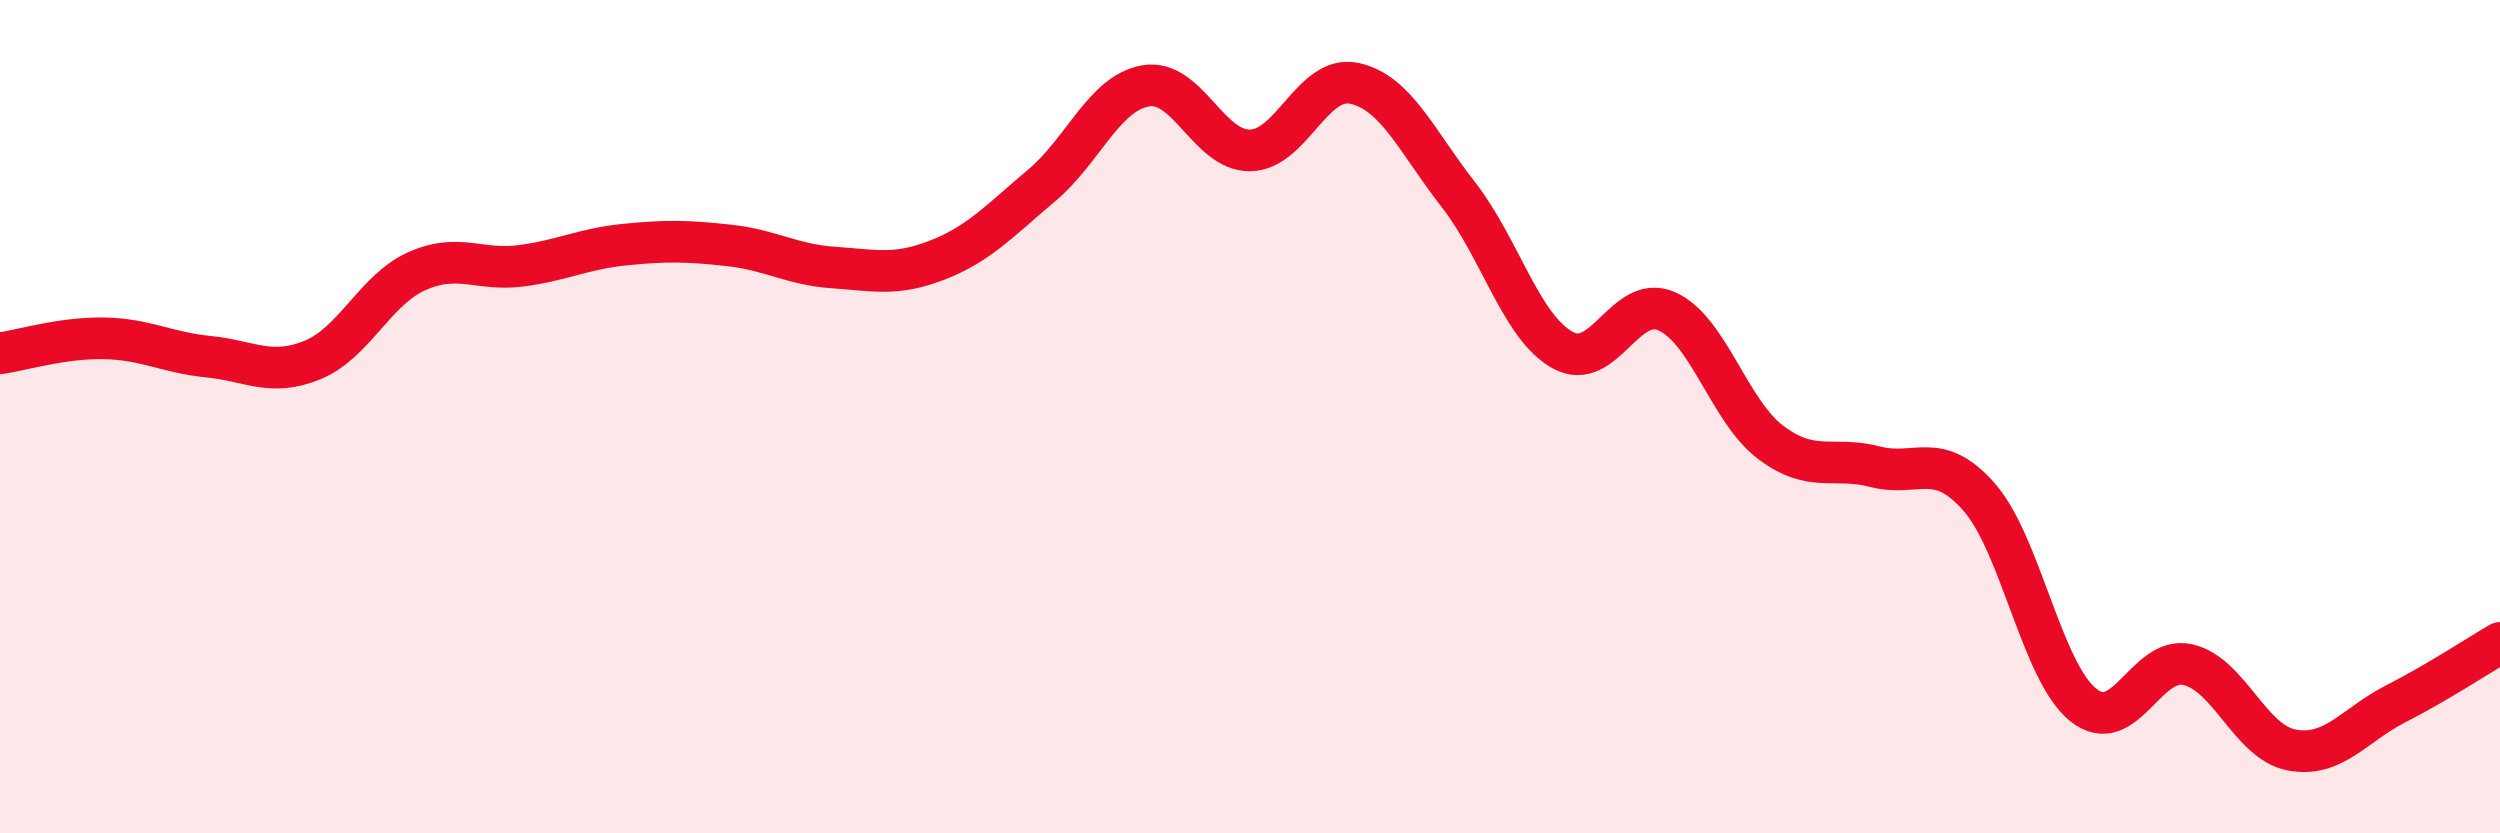 
    <svg width="60" height="20" viewBox="0 0 60 20" xmlns="http://www.w3.org/2000/svg">
      <path
        d="M 0,8.48 C 0.5,8.41 1.5,8.1 2.5,8.12 C 3.5,8.14 4,8.46 5,8.56 C 6,8.66 6.5,9.05 7.5,8.64 C 8.5,8.23 9,6.96 10,6.51 C 11,6.06 11.5,6.51 12.5,6.38 C 13.5,6.25 14,5.97 15,5.87 C 16,5.77 16.5,5.78 17.5,5.89 C 18.5,6 19,6.35 20,6.42 C 21,6.49 21.5,6.63 22.5,6.24 C 23.5,5.85 24,5.29 25,4.45 C 26,3.61 26.5,2.23 27.5,2.06 C 28.5,1.89 29,3.62 30,3.61 C 31,3.6 31.5,1.79 32.5,2 C 33.5,2.21 34,3.39 35,4.67 C 36,5.95 36.5,7.84 37.5,8.4 C 38.5,8.96 39,7.03 40,7.47 C 41,7.91 41.5,9.87 42.5,10.62 C 43.5,11.37 44,10.94 45,11.2 C 46,11.46 46.5,10.79 47.5,11.93 C 48.5,13.07 49,16.12 50,16.92 C 51,17.72 51.5,15.73 52.5,15.95 C 53.5,16.17 54,17.81 55,18 C 56,18.19 56.5,17.4 57.5,16.89 C 58.5,16.38 59.5,15.72 60,15.43L60 20L0 20Z"
        fill="#EB0A25"
        opacity="0.1"
        stroke-linecap="round"
        stroke-linejoin="round"
      />
      <path
        d="M 0,8.48 C 0.5,8.41 1.5,8.1 2.5,8.12 C 3.5,8.14 4,8.46 5,8.56 C 6,8.66 6.5,9.05 7.5,8.64 C 8.5,8.23 9,6.96 10,6.51 C 11,6.06 11.5,6.51 12.5,6.38 C 13.5,6.25 14,5.97 15,5.87 C 16,5.77 16.5,5.78 17.5,5.89 C 18.5,6 19,6.35 20,6.42 C 21,6.49 21.5,6.63 22.5,6.24 C 23.5,5.85 24,5.29 25,4.45 C 26,3.61 26.5,2.23 27.5,2.06 C 28.5,1.89 29,3.62 30,3.61 C 31,3.6 31.5,1.79 32.5,2 C 33.5,2.21 34,3.39 35,4.67 C 36,5.95 36.5,7.84 37.5,8.4 C 38.5,8.96 39,7.03 40,7.47 C 41,7.91 41.5,9.87 42.5,10.62 C 43.5,11.37 44,10.94 45,11.2 C 46,11.46 46.5,10.79 47.5,11.93 C 48.5,13.07 49,16.12 50,16.92 C 51,17.72 51.5,15.73 52.5,15.95 C 53.5,16.17 54,17.81 55,18 C 56,18.19 56.5,17.4 57.5,16.89 C 58.5,16.38 59.5,15.72 60,15.43"
        stroke="#EB0A25"
        stroke-width="1"
        fill="none"
        stroke-linecap="round"
        stroke-linejoin="round"
      />
    </svg>
  
